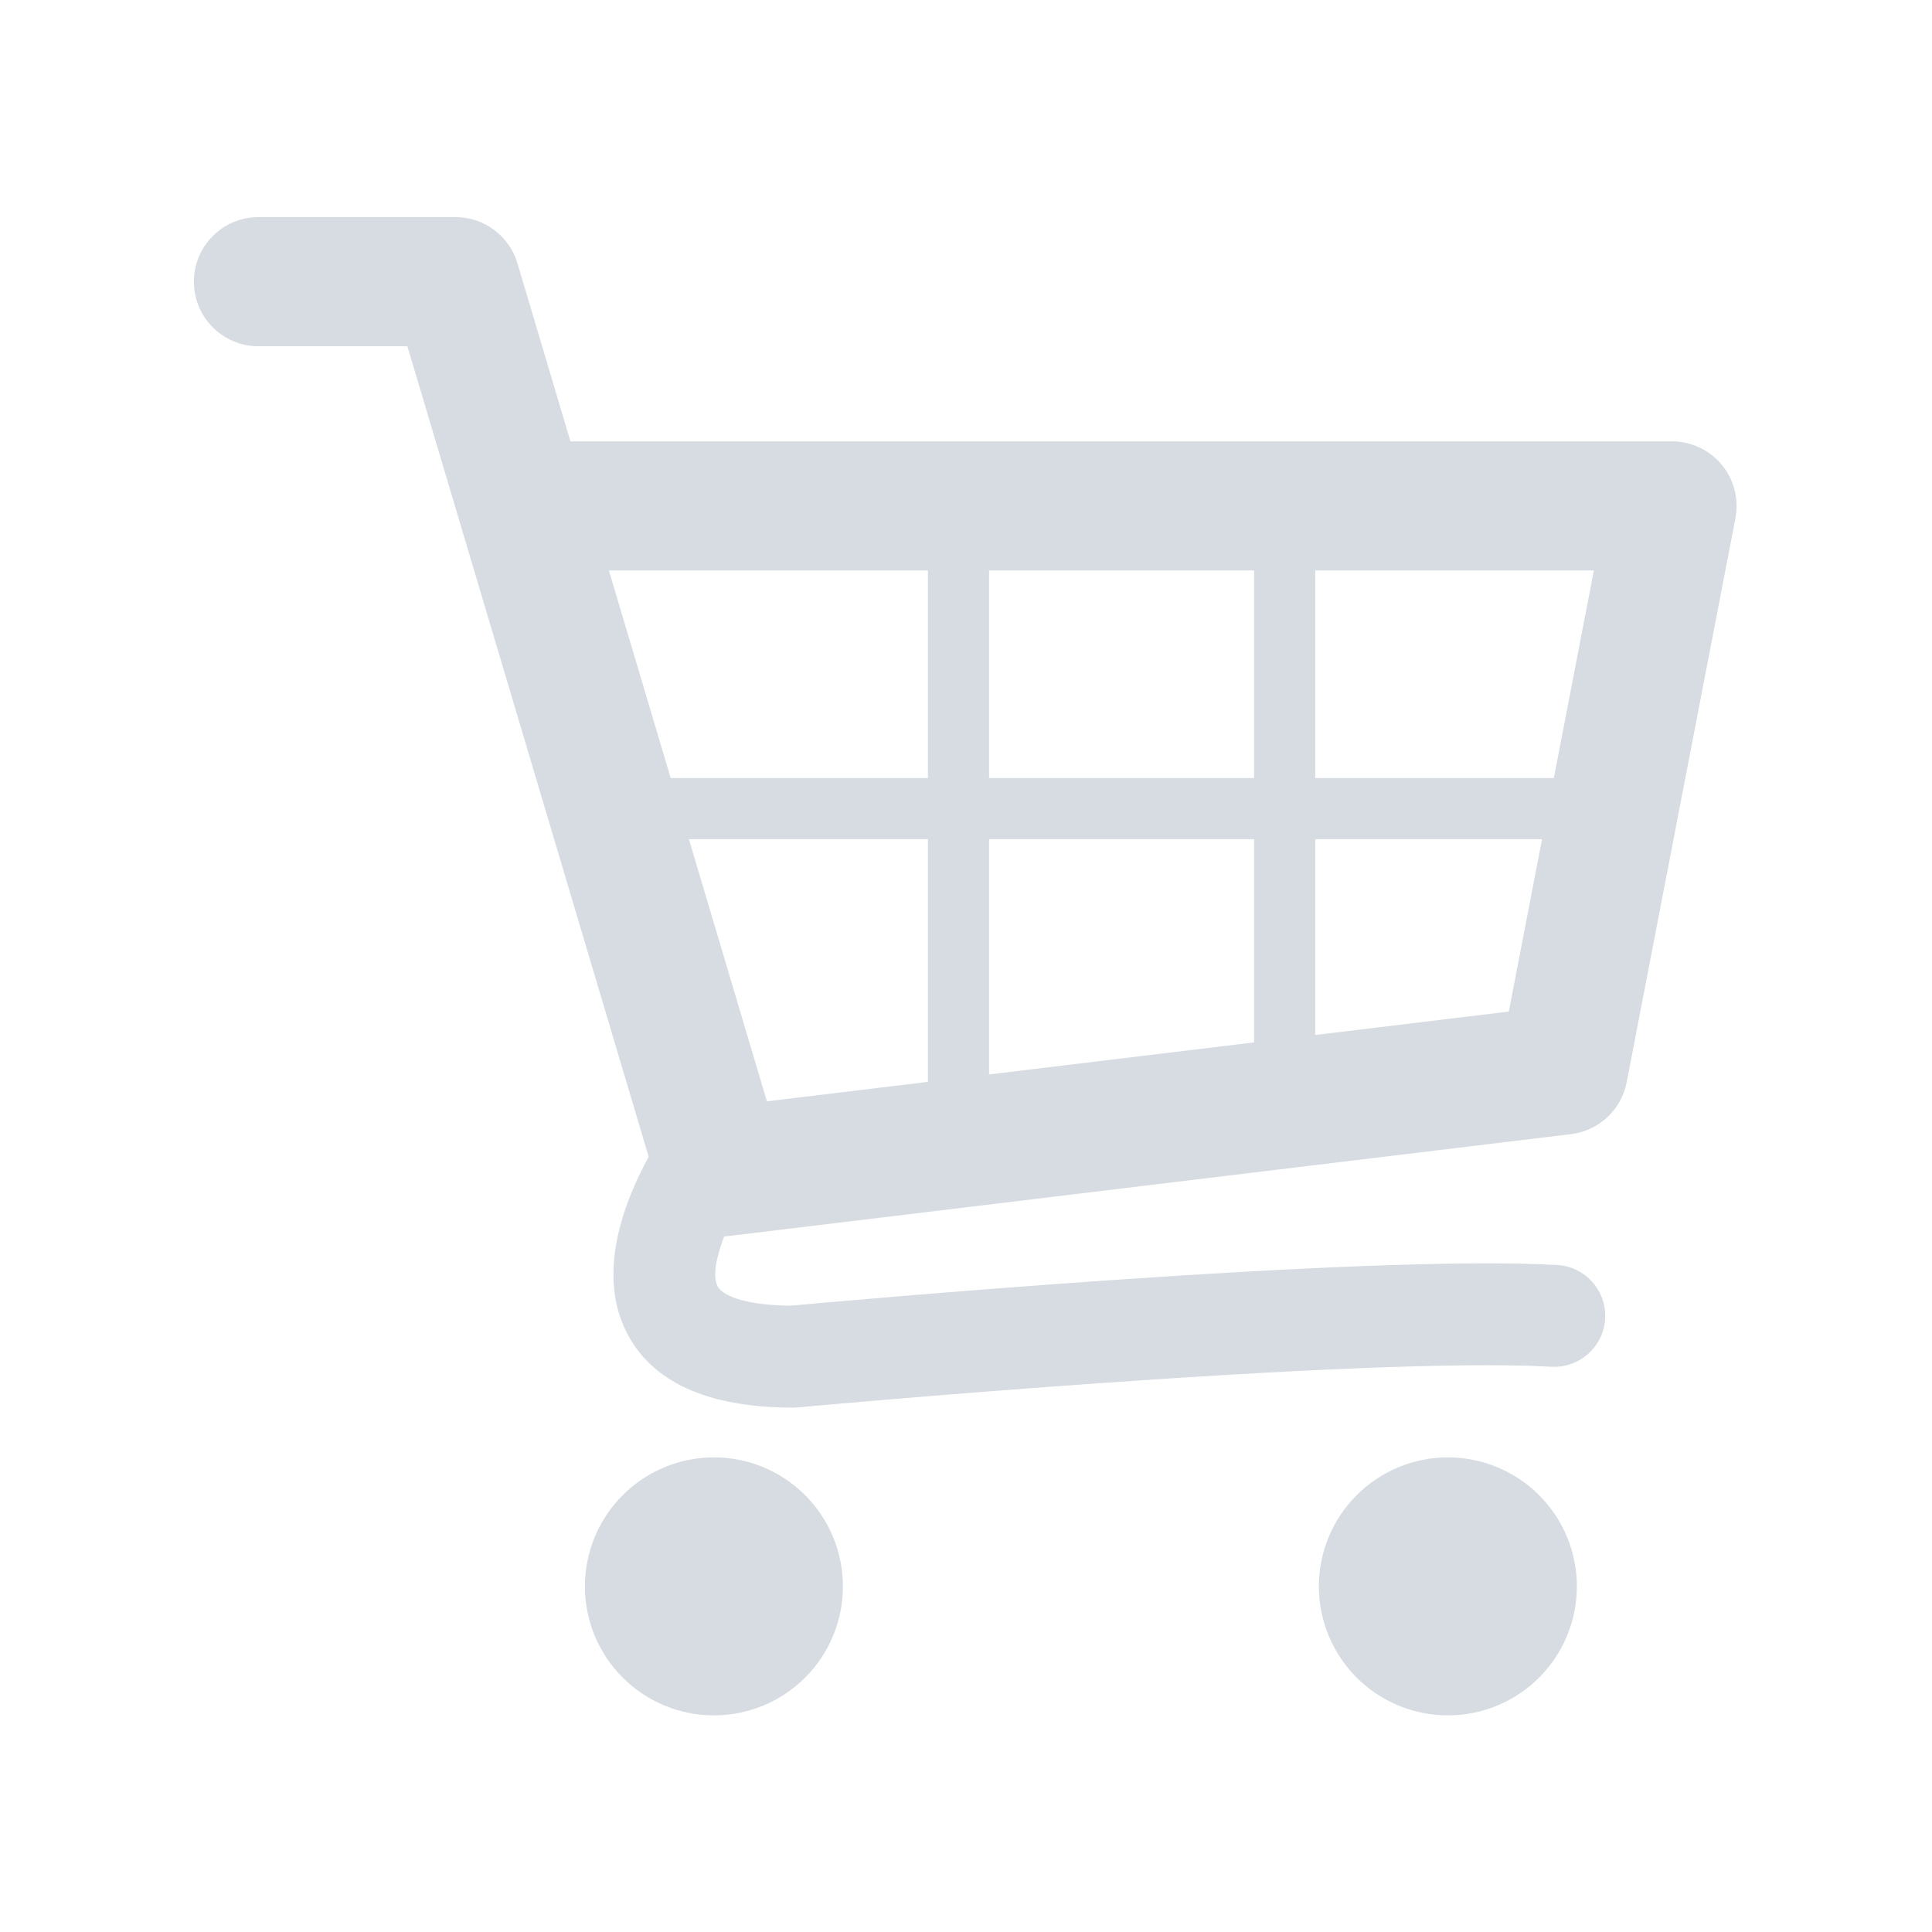 <svg xmlns="http://www.w3.org/2000/svg" xmlns:xlink="http://www.w3.org/1999/xlink" width="500" zoomAndPan="magnify" viewBox="0 0 375 375" height="500" preserveAspectRatio="xMidYMid meet" version="1.0"><defs><clipPath id="d1ff59d256"><path d="M 37.5 42.137 L 337.5 42.137 L 337.5 274 L 37.5 274 Z M 37.5 42.137 " clip-rule="nonzero"/></clipPath></defs><g clip-path="url(#d1ff59d256)"><path fill="#d6dce1" d="M 334.203 90.223 C 331.824 87.34 328.281 85.672 324.539 85.672 L 110.723 85.672 L 100.434 51.102 C 98.852 45.785 93.969 42.141 88.422 42.141 L 50.168 42.141 C 43.246 42.141 37.633 47.754 37.633 54.676 C 37.633 61.598 43.246 67.207 50.168 67.207 L 79.074 67.207 L 125.91 224.523 C 120.836 233.832 116.02 247.156 121.48 258.32 C 126.312 268.203 137.238 273.219 153.941 273.219 C 154.246 273.219 154.547 273.203 154.848 273.176 C 155.934 273.074 263.898 263.176 301.121 265.285 C 306.551 265.574 311.25 261.422 311.559 255.965 C 311.867 250.512 307.691 245.836 302.234 245.535 C 264.441 243.402 162.387 252.617 153.504 253.43 C 144.344 253.367 140.102 251.355 139.254 249.629 C 138.312 247.707 138.98 244.078 140.57 239.969 C 140.836 239.957 141.102 239.953 141.371 239.918 L 304.938 220.133 C 310.344 219.477 314.707 215.406 315.738 210.062 L 336.848 100.578 C 337.551 96.902 336.582 93.109 334.203 90.223 Z M 243.414 151.016 L 191.973 151.016 L 191.973 110.734 L 243.414 110.734 Z M 133.715 162.887 L 180.102 162.887 L 180.102 209.988 L 148.859 213.77 Z M 191.973 162.887 L 243.414 162.887 L 243.414 202.328 L 191.973 208.551 Z M 301.602 151.016 L 255.289 151.016 L 255.289 110.734 L 309.367 110.734 Z M 180.102 110.734 L 180.102 151.016 L 130.18 151.016 L 118.188 110.734 Z M 255.289 200.891 L 255.289 162.887 L 299.309 162.887 L 292.859 196.344 Z M 255.289 200.891 " fill-opacity="1" fill-rule="nonzero"/></g><path fill="#d6dce1" d="M 163.609 307.914 C 163.609 308.734 163.57 309.555 163.488 310.371 C 163.41 311.188 163.289 311.996 163.129 312.801 C 162.969 313.605 162.77 314.398 162.531 315.184 C 162.293 315.969 162.02 316.738 161.703 317.496 C 161.391 318.254 161.039 318.996 160.652 319.719 C 160.266 320.441 159.848 321.145 159.391 321.828 C 158.934 322.508 158.445 323.168 157.926 323.801 C 157.406 324.434 156.855 325.043 156.277 325.621 C 155.695 326.199 155.09 326.75 154.457 327.27 C 153.82 327.793 153.164 328.281 152.48 328.734 C 151.801 329.191 151.098 329.613 150.375 330 C 149.652 330.387 148.91 330.734 148.152 331.051 C 147.395 331.363 146.625 331.641 145.84 331.875 C 145.055 332.113 144.262 332.312 143.457 332.473 C 142.652 332.633 141.84 332.754 141.023 332.836 C 140.211 332.914 139.391 332.953 138.57 332.953 C 137.75 332.953 136.934 332.914 136.117 332.836 C 135.301 332.754 134.492 332.633 133.688 332.473 C 132.883 332.312 132.086 332.113 131.301 331.875 C 130.52 331.641 129.746 331.363 128.988 331.051 C 128.23 330.734 127.492 330.387 126.766 330 C 126.043 329.613 125.34 329.191 124.66 328.734 C 123.977 328.281 123.32 327.793 122.688 327.27 C 122.051 326.75 121.445 326.199 120.867 325.621 C 120.285 325.043 119.734 324.434 119.215 323.801 C 118.695 323.168 118.207 322.508 117.75 321.828 C 117.297 321.145 116.875 320.441 116.488 319.719 C 116.102 318.996 115.75 318.254 115.438 317.496 C 115.125 316.738 114.848 315.969 114.609 315.184 C 114.371 314.398 114.172 313.605 114.012 312.801 C 113.852 311.996 113.734 311.188 113.652 310.371 C 113.57 309.555 113.531 308.734 113.531 307.914 C 113.531 307.094 113.57 306.277 113.652 305.461 C 113.734 304.645 113.852 303.836 114.012 303.031 C 114.172 302.227 114.371 301.434 114.609 300.648 C 114.848 299.863 115.125 299.09 115.438 298.332 C 115.75 297.574 116.102 296.836 116.488 296.113 C 116.875 295.391 117.297 294.688 117.75 294.004 C 118.207 293.324 118.695 292.664 119.215 292.031 C 119.734 291.398 120.285 290.789 120.867 290.211 C 121.445 289.629 122.051 289.082 122.688 288.559 C 123.32 288.039 123.977 287.551 124.66 287.098 C 125.34 286.641 126.043 286.219 126.766 285.832 C 127.492 285.445 128.23 285.098 128.988 284.781 C 129.746 284.469 130.52 284.191 131.301 283.953 C 132.086 283.715 132.883 283.516 133.688 283.359 C 134.492 283.199 135.301 283.078 136.117 282.996 C 136.934 282.918 137.75 282.875 138.57 282.875 C 139.391 282.875 140.211 282.918 141.023 282.996 C 141.84 283.078 142.652 283.199 143.457 283.359 C 144.262 283.516 145.055 283.715 145.84 283.953 C 146.625 284.191 147.395 284.469 148.152 284.781 C 148.91 285.098 149.652 285.445 150.375 285.832 C 151.098 286.219 151.801 286.641 152.48 287.098 C 153.164 287.551 153.82 288.039 154.457 288.559 C 155.09 289.082 155.695 289.629 156.277 290.211 C 156.855 290.789 157.406 291.398 157.926 292.031 C 158.445 292.664 158.934 293.324 159.391 294.004 C 159.848 294.688 160.266 295.391 160.652 296.113 C 161.039 296.836 161.391 297.574 161.703 298.332 C 162.02 299.09 162.293 299.863 162.531 300.648 C 162.77 301.434 162.969 302.227 163.129 303.031 C 163.289 303.836 163.41 304.645 163.488 305.461 C 163.57 306.277 163.609 307.094 163.609 307.914 Z M 163.609 307.914 " fill-opacity="1" fill-rule="nonzero"/><path fill="#d6dce1" d="M 306.07 307.914 C 306.07 308.734 306.031 309.555 305.949 310.371 C 305.871 311.188 305.75 311.996 305.59 312.801 C 305.43 313.605 305.23 314.398 304.992 315.184 C 304.754 315.969 304.48 316.738 304.164 317.496 C 303.852 318.254 303.5 318.996 303.113 319.719 C 302.727 320.441 302.309 321.145 301.852 321.828 C 301.395 322.508 300.906 323.168 300.387 323.801 C 299.867 324.434 299.316 325.043 298.738 325.621 C 298.156 326.199 297.551 326.75 296.918 327.27 C 296.281 327.793 295.625 328.281 294.941 328.734 C 294.262 329.191 293.559 329.613 292.836 330 C 292.113 330.387 291.371 330.734 290.613 331.051 C 289.855 331.363 289.086 331.641 288.301 331.875 C 287.516 332.113 286.723 332.312 285.918 332.473 C 285.113 332.633 284.301 332.754 283.488 332.836 C 282.672 332.914 281.852 332.953 281.031 332.953 C 280.211 332.953 279.395 332.914 278.578 332.836 C 277.762 332.754 276.953 332.633 276.148 332.473 C 275.344 332.312 274.547 332.113 273.762 331.875 C 272.98 331.641 272.207 331.363 271.449 331.051 C 270.691 330.734 269.953 330.387 269.23 330 C 268.504 329.613 267.805 329.191 267.121 328.734 C 266.438 328.281 265.781 327.793 265.148 327.27 C 264.512 326.75 263.906 326.199 263.328 325.621 C 262.746 325.043 262.195 324.434 261.676 323.801 C 261.156 323.168 260.668 322.508 260.211 321.828 C 259.758 321.145 259.336 320.441 258.949 319.719 C 258.562 318.996 258.211 318.254 257.898 317.496 C 257.586 316.738 257.309 315.969 257.07 315.184 C 256.832 314.398 256.633 313.605 256.473 312.801 C 256.312 311.996 256.195 311.188 256.113 310.371 C 256.031 309.555 255.992 308.734 255.992 307.914 C 255.992 307.094 256.031 306.277 256.113 305.461 C 256.195 304.645 256.312 303.836 256.473 303.031 C 256.633 302.227 256.832 301.434 257.07 300.648 C 257.309 299.863 257.586 299.09 257.898 298.332 C 258.211 297.574 258.562 296.836 258.949 296.113 C 259.336 295.391 259.758 294.688 260.211 294.004 C 260.668 293.324 261.156 292.664 261.676 292.031 C 262.195 291.398 262.746 290.789 263.328 290.211 C 263.906 289.629 264.512 289.082 265.148 288.559 C 265.781 288.039 266.438 287.551 267.121 287.098 C 267.805 286.641 268.504 286.219 269.23 285.832 C 269.953 285.445 270.691 285.098 271.449 284.781 C 272.207 284.469 272.98 284.191 273.762 283.953 C 274.547 283.715 275.344 283.516 276.148 283.359 C 276.953 283.199 277.762 283.078 278.578 282.996 C 279.395 282.918 280.211 282.875 281.031 282.875 C 281.852 282.875 282.672 282.918 283.488 282.996 C 284.301 283.078 285.113 283.199 285.918 283.359 C 286.723 283.516 287.516 283.715 288.301 283.953 C 289.086 284.191 289.855 284.469 290.613 284.781 C 291.371 285.098 292.113 285.445 292.836 285.832 C 293.559 286.219 294.262 286.641 294.941 287.098 C 295.625 287.551 296.281 288.039 296.918 288.559 C 297.551 289.082 298.156 289.629 298.738 290.211 C 299.316 290.789 299.867 291.398 300.387 292.031 C 300.906 292.664 301.395 293.324 301.852 294.004 C 302.309 294.688 302.727 295.391 303.113 296.113 C 303.5 296.836 303.852 297.574 304.164 298.332 C 304.48 299.09 304.754 299.863 304.992 300.648 C 305.23 301.434 305.43 302.227 305.59 303.031 C 305.75 303.836 305.871 304.645 305.949 305.461 C 306.031 306.277 306.07 307.094 306.07 307.914 Z M 306.07 307.914 " fill-opacity="1" fill-rule="nonzero"/></svg>